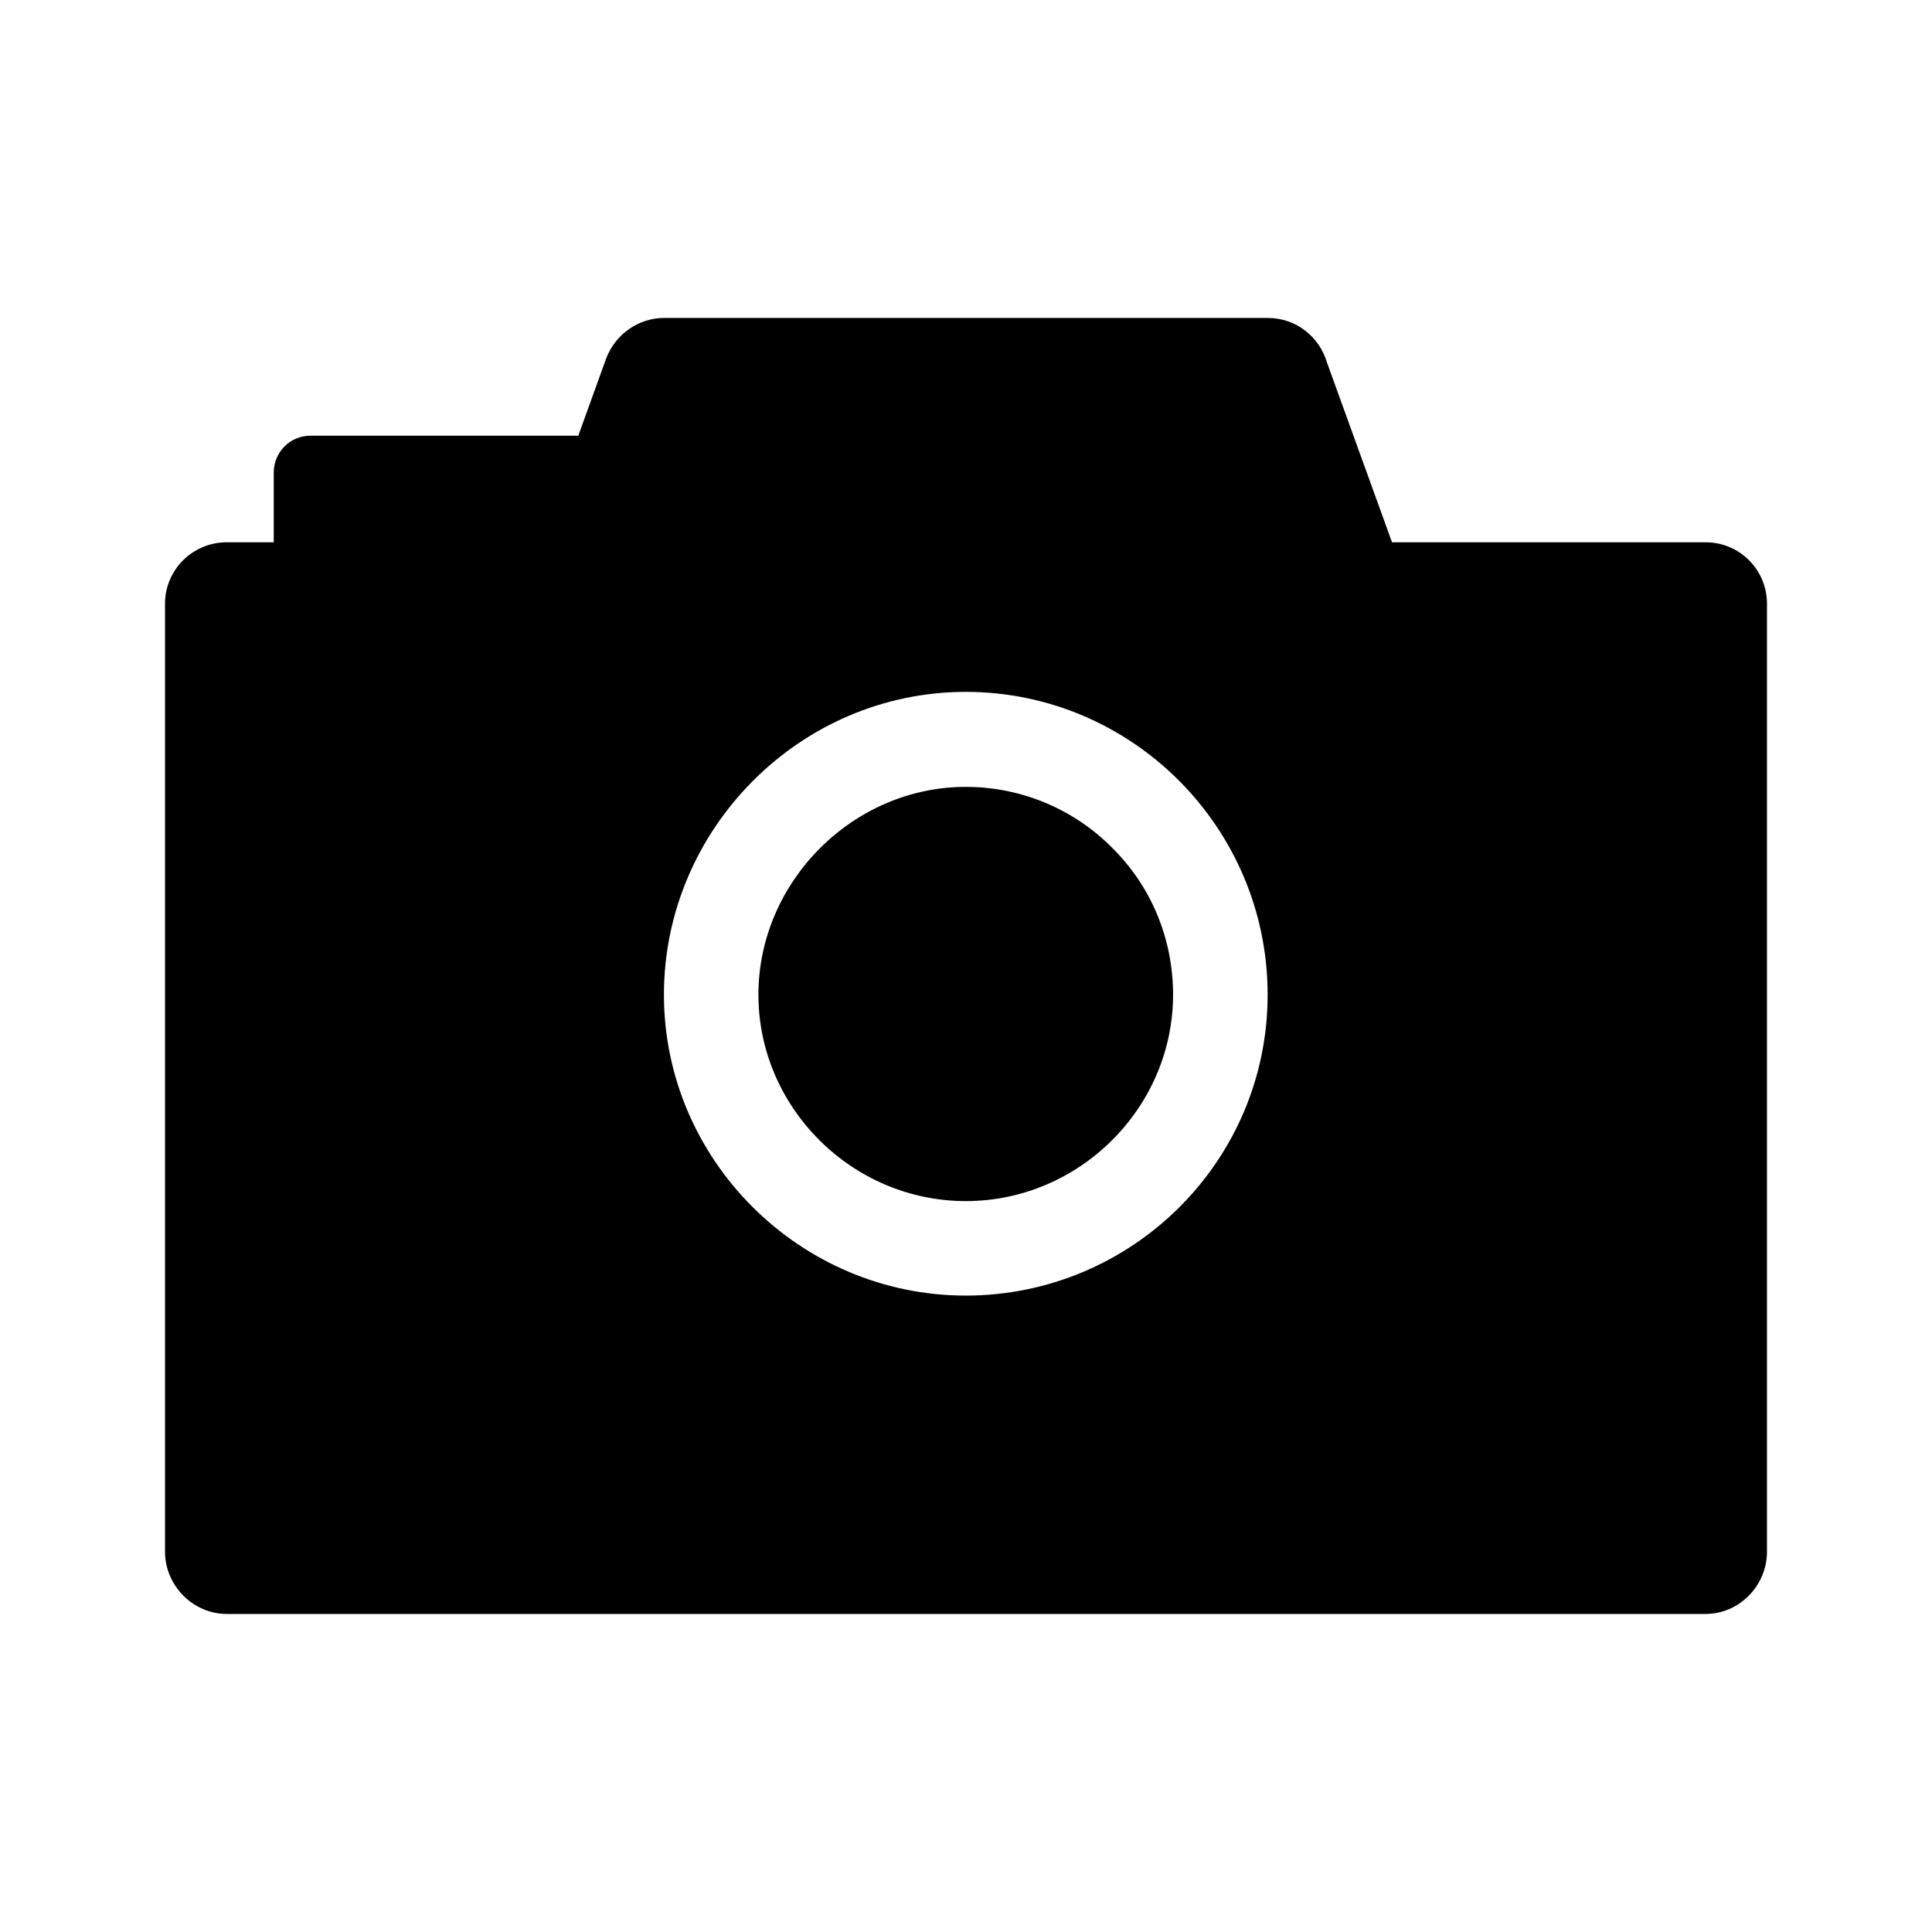 <svg xmlns="http://www.w3.org/2000/svg" id="Livello_1" data-name="Livello 1" viewBox="0 0 226.77 226.77"><path class="cls-1" d="m113.36,81.21h0c19.5,0,35.43,15.94,35.43,35.54s-15.98,35.32-35.43,35.32-35.43-15.92-35.43-35.32,15.92-35.54,35.43-35.54m0-14.4h0c27.54,0,49.99,22.45,49.99,49.94s-22.55,49.83-49.99,49.83-49.89-22.45-49.89-49.83,22.51-49.94,49.89-49.94Zm-44.95,11.31h-34.64v96.82h159.17v-96.82h-34.59v-.06c-2.89,0-5.72-1.73-6.67-4.72l-7.94-21.55h-60.67l-7.72,20.97c-.79,3.05-3.68,5.36-6.94,5.36Zm56.04,27.54h0c2.89,2.78,4.57,6.68,4.57,11.09,0,8.51-7.1,15.56-15.66,15.56s-15.61-6.94-15.61-15.56,7.09-15.72,15.61-15.72c4.41,0,8.25,1.74,11.09,4.63Zm-11.09-13.3h0c6.67,0,12.82,2.73,17.18,7.15,4.58,4.52,7.15,10.67,7.15,17.24,0,13.25-10.98,24.23-24.33,24.23s-24.34-10.98-24.34-24.23,11.09-24.39,24.34-24.39Zm-81.22-28.71h-5.52c-3.99,0-7.25,3.21-7.25,7.21v111.28c0,3.94,3.26,7.3,7.25,7.3h173.57c3.99,0,7.21-3.36,7.21-7.3v-111.28c0-3.99-3.21-7.21-7.21-7.21h-36.8l-7.61-21.03c-.9-3.09-3.63-5.3-6.99-5.3h-70.86c-2.89,0-5.68,1.83-6.79,4.78l-3.26,9.04h-31.43c-2.42,0-4.32,1.94-4.32,4.36v8.14Zm32.54-3.79h-23.92v3.79h22.6l1.32-3.79Zm110.6,27.76c3.68,0,6.68,3.06,6.68,6.83s-3,6.68-6.68,6.68-6.83-2.94-6.83-6.68,3.06-6.83,6.83-6.83Z"></path></svg>